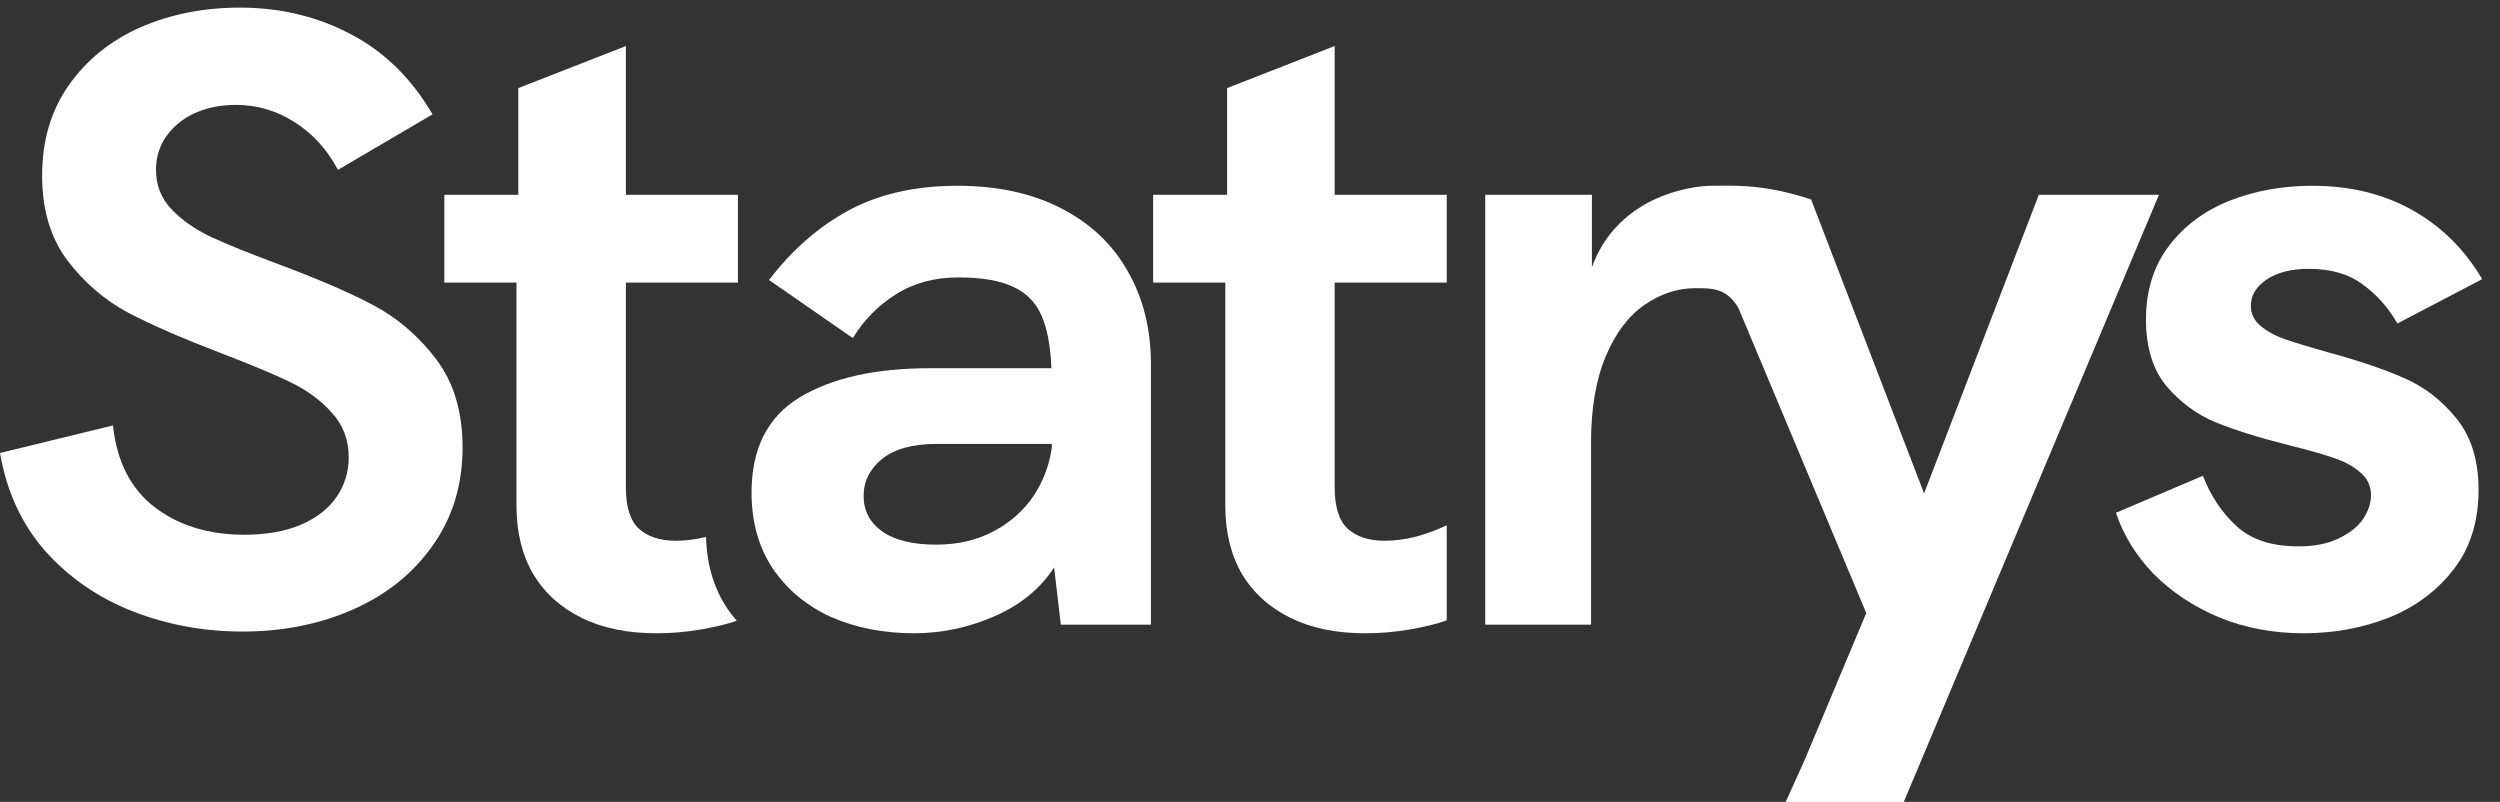 <svg width="106" height="34" viewBox="0 0 106 34" fill="none" xmlns="http://www.w3.org/2000/svg">
<rect x="0" y="0" width="106" height="34" fill="#333333" stroke="none"/>
<path d="M10.282 26.778C8.647 26.778 7.095 26.492 5.625 25.92C4.168 25.349 2.933 24.497 1.919 23.366C0.919 22.223 0.279 20.836 0 19.206L4.789 18.039C4.954 19.571 5.543 20.727 6.557 21.505C7.583 22.284 8.85 22.673 10.358 22.673C11.283 22.673 12.081 22.533 12.752 22.253C13.424 21.961 13.931 21.566 14.273 21.067C14.615 20.569 14.786 20.009 14.786 19.389C14.786 18.647 14.545 18.014 14.063 17.491C13.595 16.968 13.006 16.537 12.296 16.196C11.586 15.855 10.611 15.448 9.369 14.974C7.748 14.353 6.436 13.782 5.435 13.259C4.434 12.723 3.573 11.982 2.851 11.033C2.141 10.084 1.786 8.886 1.786 7.439C1.786 5.967 2.16 4.696 2.908 3.626C3.668 2.543 4.681 1.722 5.948 1.162C7.228 0.603 8.634 0.323 10.168 0.323C11.891 0.323 13.462 0.7 14.881 1.454C16.3 2.196 17.453 3.328 18.34 4.848L14.33 7.201C13.861 6.326 13.246 5.651 12.486 5.176C11.726 4.69 10.896 4.447 9.996 4.447C9.363 4.447 8.787 4.562 8.267 4.793C7.76 5.024 7.355 5.353 7.051 5.778C6.759 6.192 6.614 6.666 6.614 7.201C6.614 7.858 6.835 8.418 7.279 8.88C7.722 9.342 8.28 9.731 8.951 10.048C9.635 10.364 10.567 10.741 11.745 11.179C13.417 11.799 14.773 12.383 15.812 12.93C16.851 13.478 17.744 14.244 18.492 15.229C19.239 16.214 19.613 17.461 19.613 18.969C19.613 20.55 19.195 21.931 18.359 23.111C17.535 24.291 16.414 25.197 14.995 25.829C13.576 26.462 12.005 26.778 10.282 26.778Z" fill="white"/>
<path fill-rule="evenodd" clip-rule="evenodd" d="M40.589 7.877C42.287 7.877 43.75 8.193 44.979 8.825C46.221 9.458 47.164 10.346 47.811 11.489C48.469 12.632 48.799 13.946 48.799 15.43V26.486H44.979L44.694 24.059C44.111 24.959 43.262 25.653 42.147 26.139C41.045 26.614 39.917 26.851 38.764 26.851C37.459 26.851 36.281 26.62 35.23 26.158C34.191 25.683 33.367 24.996 32.759 24.096C32.163 23.196 31.866 22.125 31.866 20.885C31.866 19.024 32.544 17.68 33.899 16.853C35.267 16.026 37.111 15.612 39.43 15.612H44.58C44.542 14.676 44.403 13.934 44.162 13.386C43.921 12.827 43.522 12.419 42.964 12.164C42.407 11.896 41.628 11.763 40.627 11.763C39.613 11.763 38.726 12.006 37.966 12.492C37.219 12.967 36.617 13.581 36.161 14.335L32.607 11.872C33.582 10.595 34.71 9.61 35.99 8.916C37.282 8.223 38.815 7.877 40.589 7.877ZM39.696 23.093C40.608 23.093 41.419 22.904 42.128 22.527C42.838 22.15 43.401 21.651 43.82 21.031C44.238 20.398 44.498 19.711 44.599 18.969V18.823H39.696C38.695 18.823 37.928 19.036 37.396 19.462C36.877 19.887 36.617 20.41 36.617 21.031C36.617 21.651 36.877 22.15 37.396 22.527C37.928 22.904 38.695 23.093 39.696 23.093Z" fill="white"/>
<path d="M54.709 26.194C55.595 26.632 56.653 26.851 57.882 26.851C58.529 26.851 59.162 26.796 59.783 26.687C60.416 26.577 60.936 26.45 61.341 26.303V22.271C60.961 22.454 60.537 22.612 60.068 22.746C59.599 22.867 59.143 22.928 58.7 22.928C58.041 22.928 57.521 22.758 57.141 22.417C56.774 22.077 56.59 21.493 56.59 20.666V11.982H61.341V8.26H56.59V1.952L52.029 3.735V8.26H48.893V11.982H51.953V21.451C51.953 22.557 52.187 23.518 52.656 24.333C53.138 25.136 53.822 25.756 54.709 26.194Z" fill="white"/>
<path d="M62.974 8.26H67.498V11.325C67.89 10.254 68.562 9.415 69.512 8.807C70.462 8.187 71.738 7.877 72.591 7.877C72.682 7.877 72.779 7.875 72.88 7.874C73.73 7.864 74.958 7.849 76.792 8.458L81.581 20.921L86.446 8.26H91.539L80.72 34.001H75.714L76.507 32.247L77.381 30.162L79.129 25.993L73.699 13.034C73.185 12.219 72.623 12.219 71.888 12.219C71.127 12.219 70.405 12.456 69.721 12.93C69.05 13.392 68.505 14.116 68.087 15.101C67.669 16.087 67.46 17.315 67.46 18.787V26.486H62.974V8.26Z" fill="white"/>
<path d="M97.679 26.851C96.387 26.851 95.189 26.626 94.087 26.176C92.998 25.714 92.073 25.099 91.312 24.333C90.565 23.555 90.033 22.691 89.716 21.742L93.403 20.173C93.732 21.025 94.207 21.736 94.828 22.308C95.449 22.88 96.323 23.166 97.451 23.166C98.123 23.166 98.686 23.056 99.142 22.837C99.611 22.618 99.96 22.345 100.188 22.016C100.416 21.675 100.53 21.335 100.53 20.994C100.53 20.605 100.378 20.283 100.074 20.027C99.782 19.772 99.415 19.571 98.971 19.425C98.528 19.267 97.888 19.085 97.052 18.878C95.798 18.562 94.765 18.239 93.954 17.911C93.156 17.583 92.459 17.072 91.864 16.378C91.281 15.673 90.989 14.73 90.989 13.551C90.989 12.322 91.312 11.282 91.959 10.431C92.605 9.579 93.46 8.941 94.524 8.515C95.601 8.089 96.773 7.877 98.04 7.877C99.649 7.877 101.068 8.223 102.297 8.916C103.526 9.61 104.508 10.583 105.243 11.836L101.651 13.715C101.258 13.034 100.764 12.48 100.169 12.055C99.586 11.617 98.826 11.398 97.888 11.398C97.153 11.398 96.558 11.55 96.102 11.854C95.658 12.158 95.436 12.529 95.436 12.967C95.436 13.307 95.576 13.593 95.855 13.824C96.133 14.055 96.482 14.244 96.9 14.39C97.331 14.536 97.932 14.718 98.705 14.937C100.01 15.29 101.087 15.655 101.936 16.032C102.785 16.397 103.52 16.962 104.141 17.729C104.774 18.495 105.091 19.511 105.091 20.775C105.091 22.113 104.736 23.238 104.027 24.151C103.317 25.063 102.399 25.744 101.271 26.194C100.143 26.632 98.946 26.851 97.679 26.851Z" fill="white"/>
<path fill-rule="evenodd" clip-rule="evenodd" d="M27.829 26.851C26.6 26.851 25.542 26.632 24.655 26.194C23.768 25.756 23.084 25.136 22.603 24.333C22.134 23.518 21.899 22.557 21.899 21.451V11.982H18.84V8.26H21.976V3.735L26.537 1.952V8.26H31.288V11.982H26.537V20.666C26.537 21.493 26.72 22.077 27.088 22.417C27.468 22.758 27.987 22.928 28.646 22.928C29.065 22.928 29.495 22.874 29.936 22.766C29.965 23.925 30.262 24.932 30.827 25.785C30.954 25.973 31.091 26.152 31.237 26.322C30.839 26.46 30.337 26.582 29.73 26.687C29.109 26.796 28.475 26.851 27.829 26.851Z" fill="white"/>
</svg>
